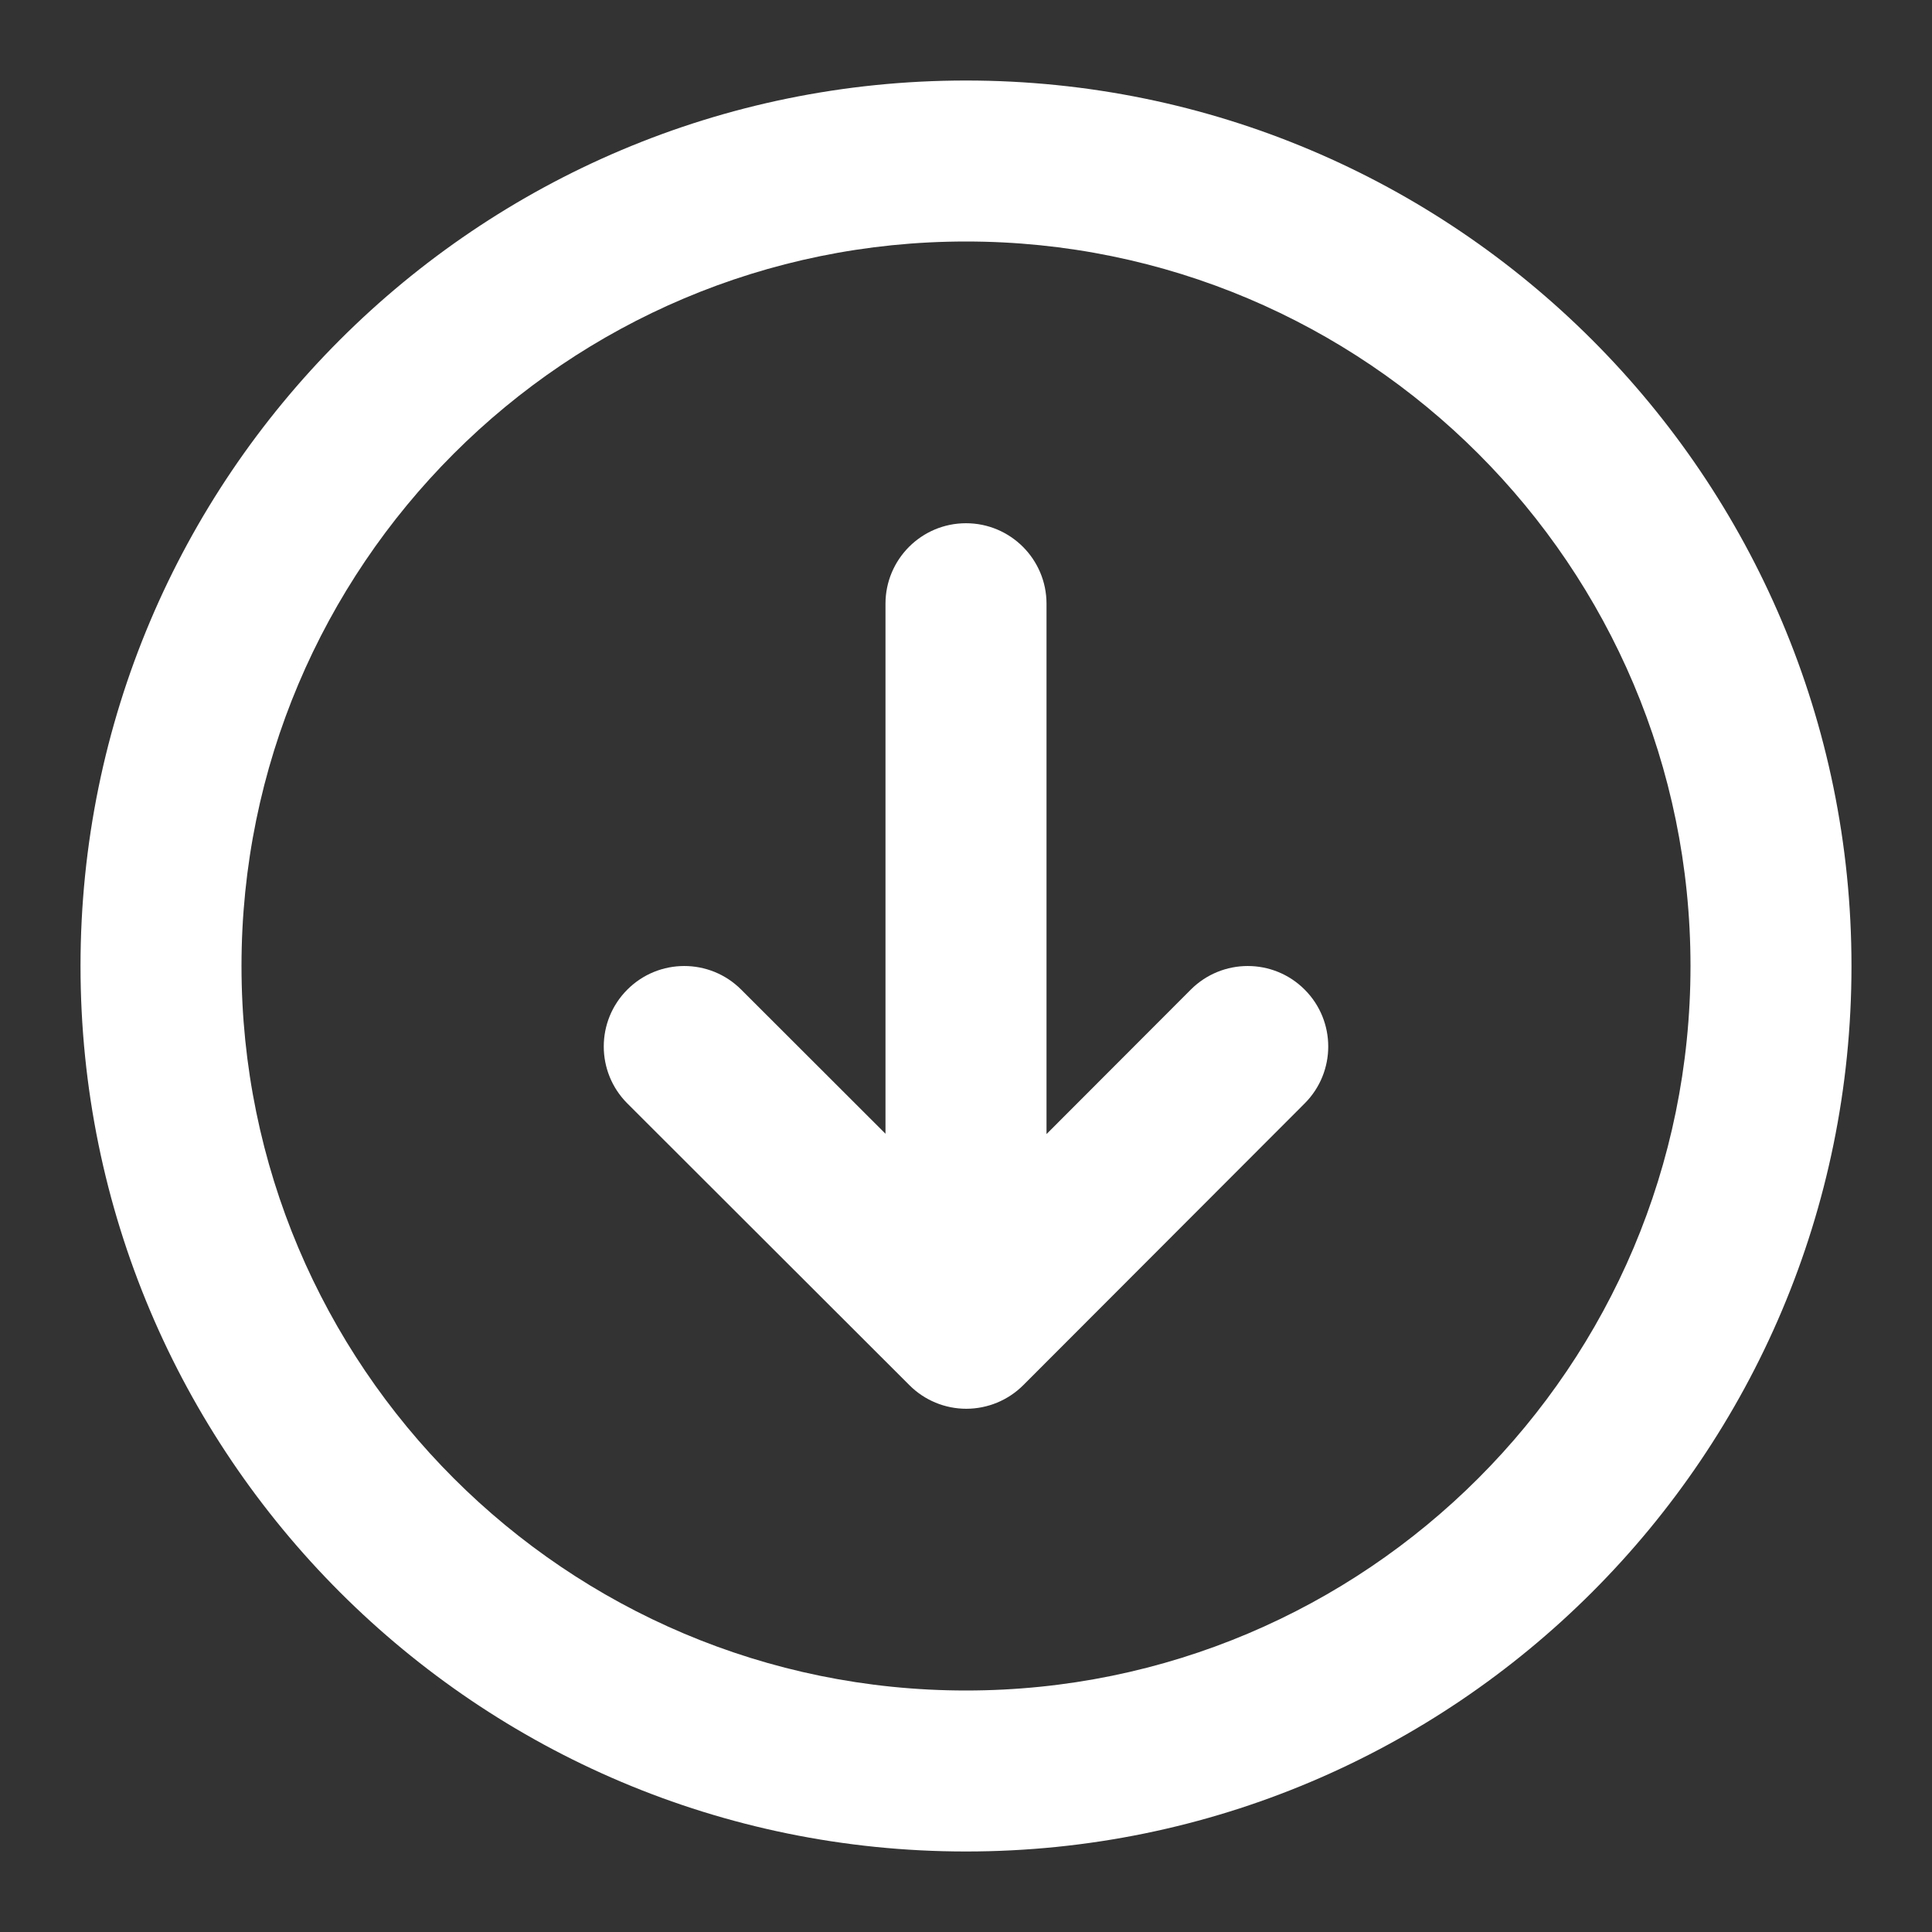<?xml version="1.0" encoding="UTF-8"?>
<svg xmlns="http://www.w3.org/2000/svg" width="40" height="40" viewBox="0 0 40 40" fill="none">
  <rect x="0" y="0" width="40" height="40" fill="#333333" stroke="none"/>
  <path fill-rule="evenodd" clip-rule="evenodd" d="M5 20C5 28.284 11.716 35 20 35C28.284 35 35 28.284 35 20C35 11.716 28.284 5 20 5C11.716 5 5 11.716 5 20ZM1.667 20C1.667 30.125 9.875 38.333 20 38.333C30.125 38.333 38.333 30.125 38.333 20C38.333 9.875 30.125 1.667 20 1.667C9.875 1.667 1.667 9.875 1.667 20ZM20 10.833C20.921 10.833 21.667 11.58 21.667 12.5L21.667 23.48L24.654 20.489C25.305 19.838 26.36 19.837 27.011 20.488C27.662 21.138 27.663 22.193 27.012 22.845L21.186 28.678C20.873 28.991 20.449 29.166 20.007 29.167C19.565 29.167 19.141 28.992 18.829 28.679L12.989 22.846C12.338 22.195 12.337 21.14 12.988 20.489C13.638 19.838 14.693 19.837 15.345 20.488L18.333 23.473L18.333 12.5C18.333 11.58 19.079 10.833 20 10.833Z" fill="white"></path>
</svg>
